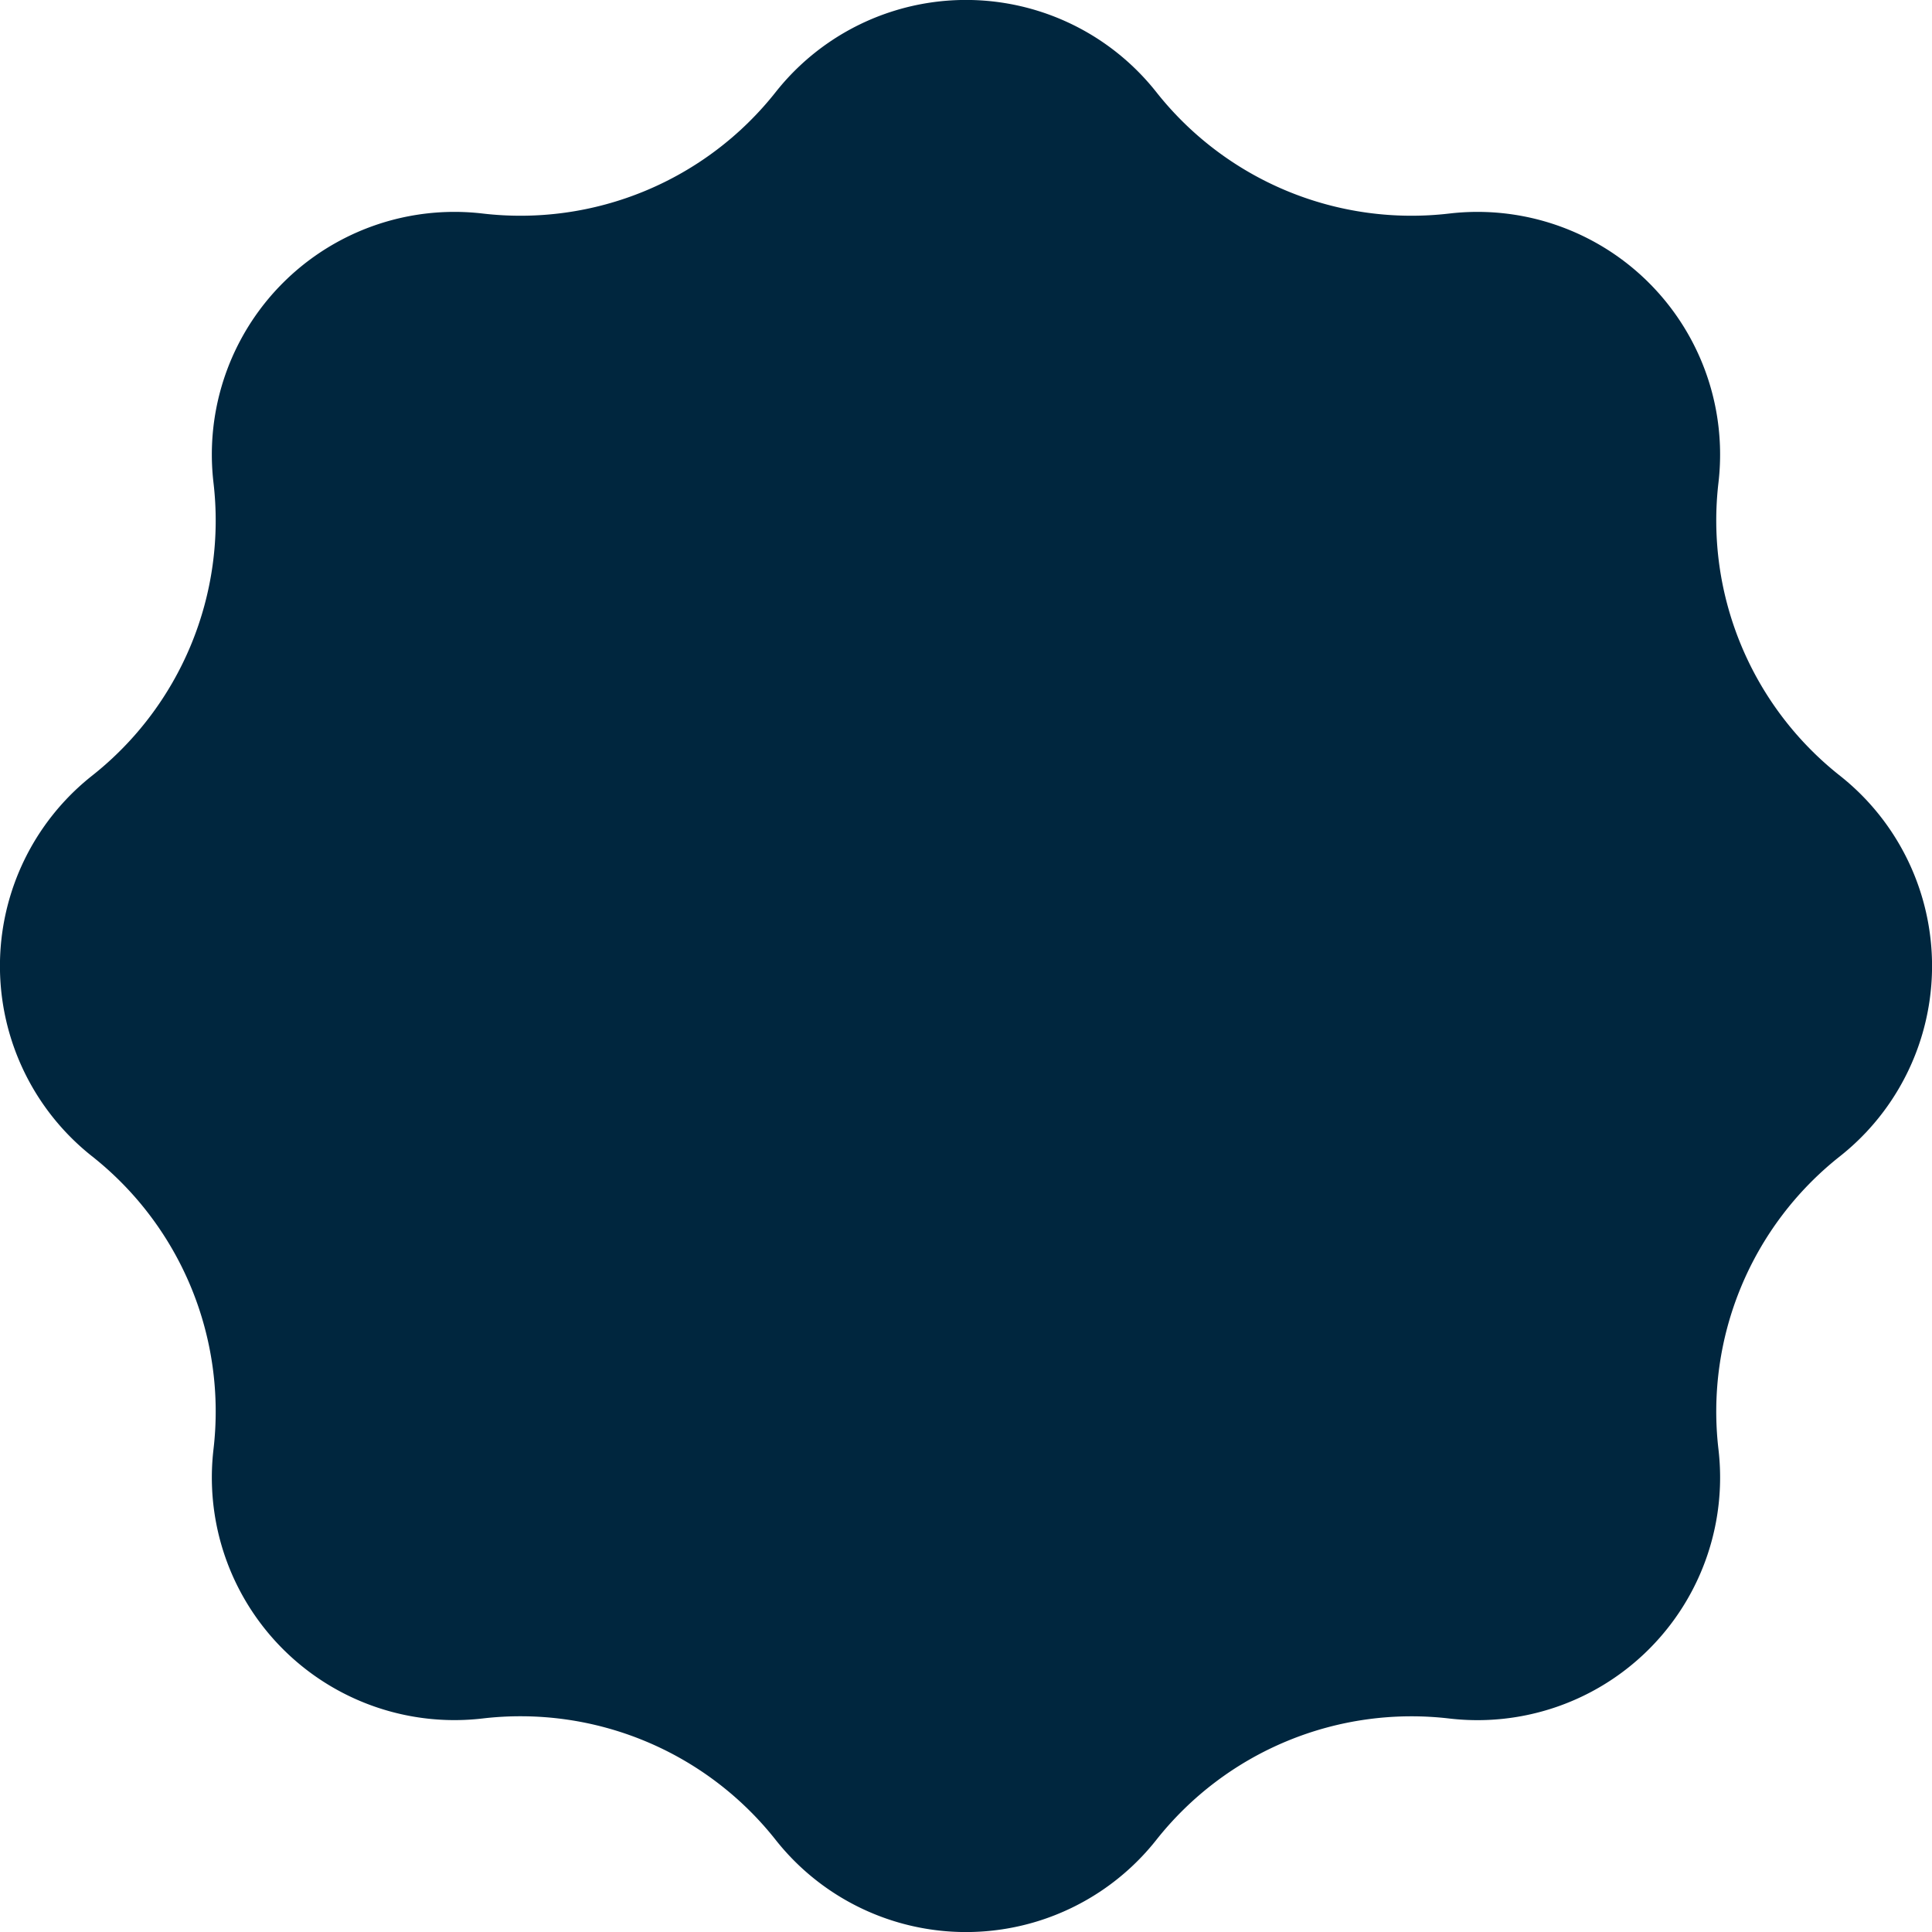 <svg xmlns="http://www.w3.org/2000/svg" width="40" height="40" viewBox="0 0 40 40">
  <path d="M38.1,16.065A6.733,6.733,0,0,1,35.58,9.984,5.023,5.023,0,0,0,30.015,4.42,6.732,6.732,0,0,1,23.935,1.9a5.023,5.023,0,0,0-7.87,0A6.733,6.733,0,0,1,9.985,4.42,5.023,5.023,0,0,0,4.419,9.985,6.732,6.732,0,0,1,1.9,16.065a5.023,5.023,0,0,0,0,7.87,6.732,6.732,0,0,1,2.519,6.081A5.023,5.023,0,0,0,9.984,35.58,6.733,6.733,0,0,1,16.065,38.1a5.023,5.023,0,0,0,7.87,0,6.734,6.734,0,0,1,6.08-2.519,5.023,5.023,0,0,0,5.565-5.565A6.732,6.732,0,0,1,38.1,23.935a5.023,5.023,0,0,0,0-7.87Z" fill="#00263e" />
</svg>